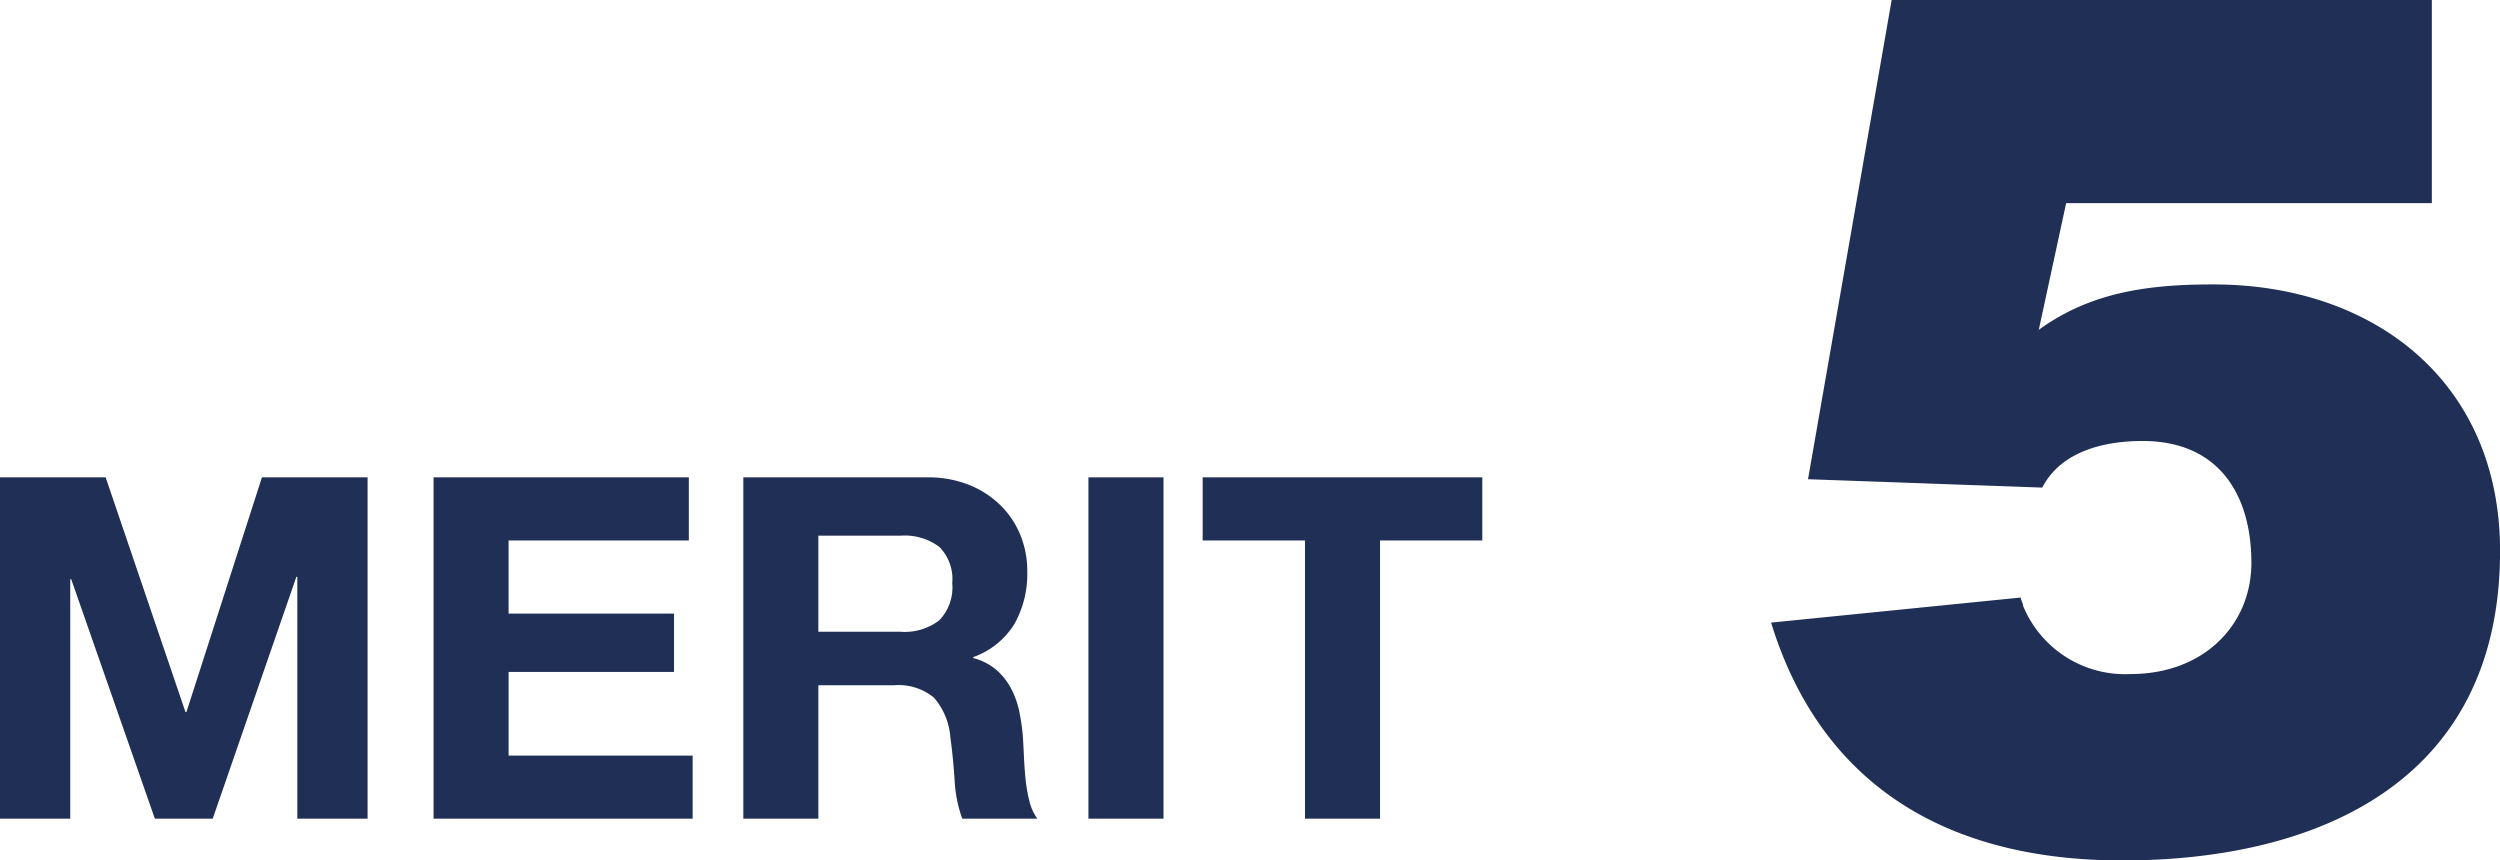 <svg xmlns="http://www.w3.org/2000/svg" width="104.597" height="36.002" viewBox="0 0 104.597 36.002"><defs><style>.cls-1{fill:#202f55;}</style></defs><g id="レイヤー_2" data-name="レイヤー 2"><g id="リノベーション事業"><path class="cls-1" d="M79.145,0h22.6V8.5h-15.3L85.3,13.8c2.2-1.6,4.65-1.9,7.3-1.9,6.75,0,12,4.1,12,11.151C104.6,32.8,96.846,36,88.8,36c-7.7,0-12.7-3.45-14.7-9.951L84.545,25c0,.1.1.25.1.351a4.61,4.61,0,0,0,4.5,2.85c3.049,0,5.05-2.051,5.05-4.651,0-2.9-1.4-5.1-4.55-5.1-1.55,0-3.4.4-4.2,1.95l-9.8-.35Z"/><path class="cls-1" d="M4.42,19.972l3.34,9.82H7.8l3.159-9.82h4.42v14.28h-2.94V24.132H12.4L8.9,34.252H6.479l-3.5-10.02h-.04v10.02H0V19.972Z"/><path class="cls-1" d="M28.82,19.972v2.64H21.279v3.06H28.2v2.44h-6.92v3.5h7.7v2.64H18.14V19.972Z"/><path class="cls-1" d="M38.8,19.972a4.589,4.589,0,0,1,1.73.31,4,4,0,0,1,1.321.85,3.7,3.7,0,0,1,.839,1.25,3.992,3.992,0,0,1,.29,1.53,4.286,4.286,0,0,1-.53,2.18,3.321,3.321,0,0,1-1.73,1.4v.04a2.44,2.44,0,0,1,.961.49,2.737,2.737,0,0,1,.619.78,3.62,3.62,0,0,1,.35.99,8.521,8.521,0,0,1,.15,1.08c.013.227.027.493.041.8s.036.62.069.94a6.314,6.314,0,0,0,.16.91,2.1,2.1,0,0,0,.33.73H40.26a5.509,5.509,0,0,1-.321-1.62q-.06-.94-.179-1.8a2.843,2.843,0,0,0-.681-1.64,2.335,2.335,0,0,0-1.7-.52h-3.14v5.58H31.1V19.972Zm-1.119,6.46a2.374,2.374,0,0,0,1.619-.48,1.992,1.992,0,0,0,.541-1.56,1.9,1.9,0,0,0-.541-1.51,2.41,2.41,0,0,0-1.619-.47H34.239v4.02Z"/><path class="cls-1" d="M48.68,19.972v14.28H45.539V19.972Z"/><path class="cls-1" d="M50.318,22.612v-2.64h11.7v2.64H57.739v11.64H54.6V22.612Z"/></g></g></svg>